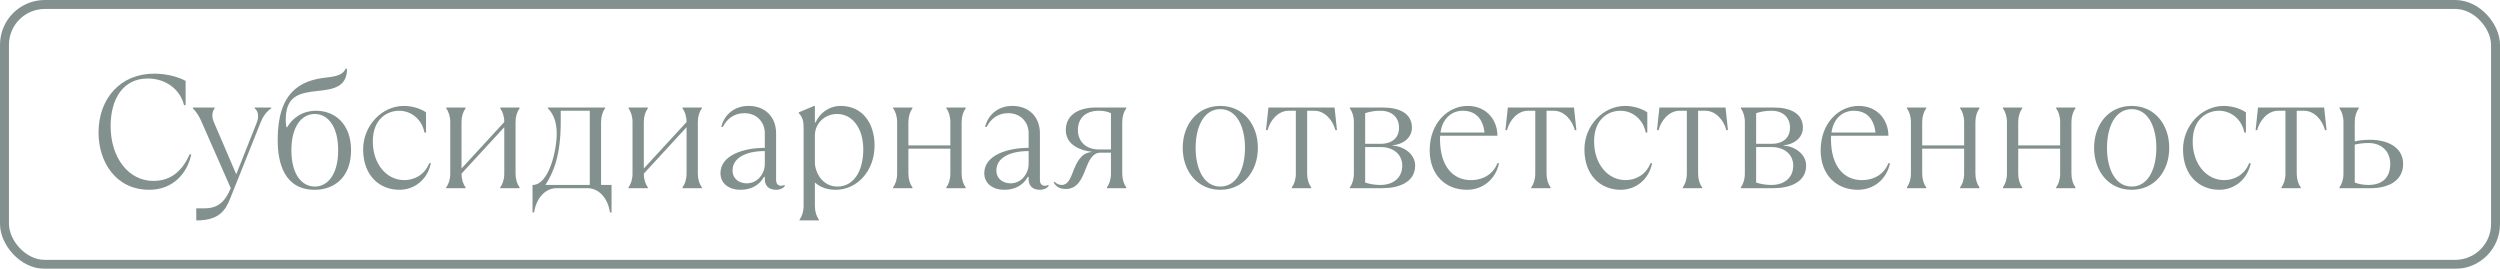 <?xml version="1.0" encoding="UTF-8"?> <svg xmlns="http://www.w3.org/2000/svg" width="279" height="30" viewBox="0 0 279 30" fill="none"> <g opacity="0.55"> <path d="M16.666 21.18C19.276 21.18 20.896 19.38 21.346 17.22H21.166C20.446 18.84 19.276 20.19 17.116 20.19C14.326 20.19 12.346 17.58 12.346 14.07C12.346 11.046 13.732 8.76 16.486 8.76C18.466 8.76 20.086 9.93 20.536 11.73H20.716V9.03C20.104 8.688 18.826 8.22 17.206 8.22C13.426 8.22 10.996 11.01 10.996 14.79C10.996 18.03 12.886 21.18 16.666 21.18ZM21.902 24.6C24.422 24.6 25.142 23.52 25.682 22.17L29.102 13.62C29.354 12.99 29.732 12.45 30.272 12.09V12H28.418V12.09C28.76 12.342 28.958 12.918 28.652 13.692L26.366 19.452L23.864 13.62C23.594 12.99 23.684 12.45 23.954 12.09V12H21.524V12.09C21.848 12.414 22.19 12.9 22.442 13.476L25.754 21C25.106 22.53 24.332 23.25 22.802 23.25H21.902V24.6ZM35.13 21.18C37.38 21.18 39.179 19.704 39.179 16.77C39.179 13.836 37.38 12.36 35.273 12.36C33.654 12.36 32.574 13.278 32.051 14.196H31.962C31.907 13.89 31.89 13.638 31.89 13.35C31.89 10.632 33.492 10.362 35.489 10.146C37.127 9.966 38.73 9.75 38.73 7.68H38.55C38.316 8.346 37.452 8.544 36.425 8.652C33.51 8.958 30.989 10.29 30.989 15.6C30.989 18.174 31.709 21.18 35.13 21.18ZM35.13 20.82C33.69 20.82 32.52 19.47 32.52 16.77C32.52 14.07 33.69 12.72 35.13 12.72C36.569 12.72 37.739 14.07 37.739 16.77C37.739 19.47 36.569 20.82 35.13 20.82ZM44.576 21.18C46.286 21.18 47.726 20.01 48.086 18.21H47.906C47.366 19.56 46.196 20.1 45.116 20.1C43.136 20.1 41.606 18.3 41.606 15.78C41.606 13.26 43.226 12.36 44.54 12.36C45.926 12.36 47.096 13.35 47.366 14.79H47.546V12.54C46.916 12.09 45.926 11.82 45.08 11.82C42.614 11.82 40.526 14.016 40.526 16.68C40.526 19.56 42.326 21.18 44.576 21.18ZM51.956 21V20.91C51.686 20.55 51.506 20.01 51.506 19.38L56.276 14.196V19.38C56.276 20.01 56.096 20.55 55.826 20.91V21H57.986V20.91C57.716 20.55 57.536 20.01 57.536 19.38V13.62C57.536 12.99 57.716 12.45 57.986 12.09V12H55.826V12.09C56.096 12.45 56.276 12.99 56.276 13.62L51.506 18.804V13.62C51.506 12.99 51.686 12.45 51.956 12.09V12H49.796V12.09C50.066 12.45 50.246 12.99 50.246 13.62V19.38C50.246 20.01 50.066 20.55 49.796 20.91V21H51.956ZM59.61 23.7C59.79 22.35 60.69 21 62.13 21H65.55C66.99 21 67.89 22.35 68.07 23.7H68.25V20.64H67.08V13.62C67.08 12.99 67.26 12.45 67.53 12.09V12H61.14V12.09C61.59 12.54 62.13 13.35 62.13 14.88C62.13 16.896 61.23 20.55 59.52 20.64H59.43V23.7H59.61ZM60.87 20.64C61.824 19.164 62.58 17.256 62.58 13.566V12.36H65.82V20.64H60.87ZM72.299 21V20.91C72.029 20.55 71.849 20.01 71.849 19.38L76.619 14.196V19.38C76.619 20.01 76.439 20.55 76.169 20.91V21H78.329V20.91C78.059 20.55 77.879 20.01 77.879 19.38V13.62C77.879 12.99 78.059 12.45 78.329 12.09V12H76.169V12.09C76.439 12.45 76.619 12.99 76.619 13.62L71.849 18.804V13.62C71.849 12.99 72.029 12.45 72.299 12.09V12H70.139V12.09C70.409 12.45 70.589 12.99 70.589 13.62V19.38C70.589 20.01 70.409 20.55 70.139 20.91V21H72.299ZM87.513 20.64C87.477 20.676 87.351 20.73 87.153 20.73C86.883 20.73 86.613 20.55 86.613 20.1V14.88C86.613 13.098 85.443 11.82 83.535 11.82C82.023 11.82 80.853 12.72 80.493 14.16H80.673C81.123 13.26 81.933 12.63 83.067 12.63C84.453 12.63 85.353 13.62 85.353 14.88V16.5C83.013 16.5 80.403 17.31 80.403 19.326C80.403 20.37 81.213 21.18 82.653 21.18C83.751 21.18 84.705 20.73 85.263 19.74H85.353V20.01C85.353 20.82 85.893 21.18 86.613 21.18C87.063 21.18 87.423 21 87.603 20.73L87.513 20.64ZM83.337 20.46C82.563 20.46 81.753 20.01 81.753 19.02C81.753 17.67 83.157 16.86 85.353 16.86V18.3C85.353 19.344 84.579 20.46 83.337 20.46ZM91.391 24.6V24.51C91.121 24.15 90.942 23.61 90.942 22.98V20.37C91.572 20.91 92.291 21.18 93.281 21.18C95.621 21.18 97.602 19.11 97.602 16.23C97.602 13.8 96.287 11.82 93.822 11.82C92.525 11.82 91.463 12.63 91.031 13.656H90.942V11.82H90.852L89.141 12.54V12.63C89.501 12.99 89.681 13.44 89.681 14.16V22.98C89.681 23.61 89.501 24.15 89.231 24.51V24.6H91.391ZM93.462 20.82C91.751 20.82 90.942 19.2 90.942 18.12V15.132C90.942 13.764 92.04 12.72 93.425 12.72C95.082 12.72 96.341 14.25 96.341 16.68C96.341 19.11 95.261 20.82 93.462 20.82ZM101.829 21V20.91C101.559 20.55 101.379 20.01 101.379 19.38V16.59H106.059V19.38C106.059 20.01 105.879 20.55 105.609 20.91V21H107.769V20.91C107.499 20.55 107.319 20.01 107.319 19.38V13.62C107.319 12.99 107.499 12.45 107.769 12.09V12H105.609V12.09C105.879 12.45 106.059 12.99 106.059 13.62V16.23H101.379V13.62C101.379 12.99 101.559 12.45 101.829 12.09V12H99.669V12.09C99.939 12.45 100.119 12.99 100.119 13.62V19.38C100.119 20.01 99.939 20.55 99.669 20.91V21H101.829ZM116.955 20.64C116.919 20.676 116.793 20.73 116.595 20.73C116.325 20.73 116.055 20.55 116.055 20.1V14.88C116.055 13.098 114.885 11.82 112.977 11.82C111.465 11.82 110.295 12.72 109.935 14.16H110.115C110.565 13.26 111.375 12.63 112.509 12.63C113.895 12.63 114.795 13.62 114.795 14.88V16.5C112.455 16.5 109.845 17.31 109.845 19.326C109.845 20.37 110.655 21.18 112.095 21.18C113.193 21.18 114.147 20.73 114.705 19.74H114.795V20.01C114.795 20.82 115.335 21.18 116.055 21.18C116.505 21.18 116.865 21 117.045 20.73L116.955 20.64ZM112.779 20.46C112.005 20.46 111.195 20.01 111.195 19.02C111.195 17.67 112.599 16.86 114.795 16.86V18.3C114.795 19.344 114.021 20.46 112.779 20.46ZM118.943 21.09C120.239 21.09 120.725 19.992 121.157 18.876C121.517 17.94 121.913 17.04 122.813 17.04H123.983V19.38C123.983 20.01 123.803 20.55 123.533 20.91V21H125.693V20.91C125.423 20.55 125.243 20.01 125.243 19.38V13.62C125.243 12.99 125.423 12.45 125.693 12.09V12H122.273C120.527 12 118.943 12.72 118.943 14.52C118.943 16.248 120.725 16.824 121.823 16.932V16.968C120.635 17.058 120.149 18.12 119.753 19.164C119.465 19.938 119.159 20.64 118.493 20.64C118.223 20.64 117.953 20.55 117.683 20.28L117.593 20.37C117.863 20.82 118.223 21.09 118.943 21.09ZM122.633 16.68C121.193 16.68 120.293 15.78 120.293 14.52C120.293 13.08 121.283 12.36 122.633 12.36C123.173 12.36 123.587 12.45 123.983 12.63V16.68H122.633ZM136.186 21.18C138.778 21.18 140.38 19.074 140.38 16.5C140.38 13.926 138.778 11.82 136.186 11.82C133.594 11.82 131.992 13.926 131.992 16.5C131.992 19.074 133.594 21.18 136.186 21.18ZM136.186 20.82C134.332 20.82 133.432 18.822 133.432 16.5C133.432 14.178 134.332 12.18 136.186 12.18C138.04 12.18 138.94 14.178 138.94 16.5C138.94 18.822 138.04 20.82 136.186 20.82ZM146.327 21V20.91C146.057 20.55 145.877 20.01 145.877 19.38V12.36H146.687C147.857 12.36 148.757 13.44 149.027 14.52H149.207L148.937 12H141.557L141.287 14.52H141.467C141.737 13.44 142.637 12.36 143.807 12.36H144.617V19.38C144.617 20.01 144.437 20.55 144.167 20.91V21H146.327ZM154.332 21C156.042 21 157.932 20.37 157.932 18.48C157.932 17.13 156.564 16.302 155.412 16.248V16.212C156.51 16.14 157.572 15.42 157.572 14.25C157.572 12.63 156.132 12 154.332 12H150.642V12.09C150.912 12.45 151.092 12.99 151.092 13.62V19.38C151.092 20.01 150.912 20.55 150.642 20.91V21H154.332ZM152.352 12.63C152.892 12.45 153.432 12.36 154.062 12.36C155.412 12.36 156.132 13.17 156.132 14.25C156.132 15.33 155.412 16.05 154.062 16.05H152.352V12.63ZM154.062 20.64C153.432 20.64 152.892 20.55 152.352 20.37V16.41H154.062C155.592 16.41 156.492 17.31 156.492 18.48C156.492 19.83 155.502 20.64 154.062 20.64ZM167.113 18.21C166.663 19.38 165.583 20.1 164.143 20.1C162.181 20.1 160.705 18.588 160.705 15.528C160.705 15.402 160.705 15.276 160.723 15.15H167.113C167.113 13.44 165.943 11.82 163.783 11.82C161.623 11.82 159.553 13.692 159.553 16.77C159.553 19.56 161.353 21.18 163.693 21.18C165.583 21.18 166.933 19.92 167.293 18.21H167.113ZM163.243 12.36C164.683 12.36 165.493 13.26 165.673 14.79H160.759C161.011 13.062 162.145 12.36 163.243 12.36ZM173.045 21V20.91C172.775 20.55 172.595 20.01 172.595 19.38V12.36H173.405C174.575 12.36 175.475 13.44 175.745 14.52H175.925L175.655 12H168.275L168.005 14.52H168.185C168.455 13.44 169.355 12.36 170.525 12.36H171.335V19.38C171.335 20.01 171.155 20.55 170.885 20.91V21H173.045ZM180.87 21.18C182.58 21.18 184.02 20.01 184.38 18.21H184.2C183.66 19.56 182.49 20.1 181.41 20.1C179.43 20.1 177.9 18.3 177.9 15.78C177.9 13.26 179.52 12.36 180.834 12.36C182.22 12.36 183.39 13.35 183.66 14.79H183.84V12.54C183.21 12.09 182.22 11.82 181.374 11.82C178.908 11.82 176.82 14.016 176.82 16.68C176.82 19.56 178.62 21.18 180.87 21.18ZM189.96 21V20.91C189.69 20.55 189.51 20.01 189.51 19.38V12.36H190.32C191.49 12.36 192.39 13.44 192.66 14.52H192.84L192.57 12H185.19L184.92 14.52H185.1C185.37 13.44 186.27 12.36 187.44 12.36H188.25V19.38C188.25 20.01 188.07 20.55 187.8 20.91V21H189.96ZM197.965 21C199.675 21 201.565 20.37 201.565 18.48C201.565 17.13 200.197 16.302 199.045 16.248V16.212C200.143 16.14 201.205 15.42 201.205 14.25C201.205 12.63 199.765 12 197.965 12H194.275V12.09C194.545 12.45 194.725 12.99 194.725 13.62V19.38C194.725 20.01 194.545 20.55 194.275 20.91V21H197.965ZM195.985 12.63C196.525 12.45 197.065 12.36 197.695 12.36C199.045 12.36 199.765 13.17 199.765 14.25C199.765 15.33 199.045 16.05 197.695 16.05H195.985V12.63ZM197.695 20.64C197.065 20.64 196.525 20.55 195.985 20.37V16.41H197.695C199.225 16.41 200.125 17.31 200.125 18.48C200.125 19.83 199.135 20.64 197.695 20.64ZM210.746 18.21C210.296 19.38 209.216 20.1 207.776 20.1C205.814 20.1 204.338 18.588 204.338 15.528C204.338 15.402 204.338 15.276 204.356 15.15H210.746C210.746 13.44 209.576 11.82 207.416 11.82C205.256 11.82 203.186 13.692 203.186 16.77C203.186 19.56 204.986 21.18 207.326 21.18C209.216 21.18 210.566 19.92 210.926 18.21H210.746ZM206.876 12.36C208.316 12.36 209.126 13.26 209.306 14.79H204.392C204.644 13.062 205.778 12.36 206.876 12.36ZM214.967 21V20.91C214.697 20.55 214.517 20.01 214.517 19.38V16.59H219.197V19.38C219.197 20.01 219.017 20.55 218.747 20.91V21H220.907V20.91C220.637 20.55 220.457 20.01 220.457 19.38V13.62C220.457 12.99 220.637 12.45 220.907 12.09V12H218.747V12.09C219.017 12.45 219.197 12.99 219.197 13.62V16.23H214.517V13.62C214.517 12.99 214.697 12.45 214.967 12.09V12H212.807V12.09C213.077 12.45 213.257 12.99 213.257 13.62V19.38C213.257 20.01 213.077 20.55 212.807 20.91V21H214.967ZM225.683 21V20.91C225.413 20.55 225.233 20.01 225.233 19.38V16.59H229.913V19.38C229.913 20.01 229.733 20.55 229.463 20.91V21H231.623V20.91C231.353 20.55 231.173 20.01 231.173 19.38V13.62C231.173 12.99 231.353 12.45 231.623 12.09V12H229.463V12.09C229.733 12.45 229.913 12.99 229.913 13.62V16.23H225.233V13.62C225.233 12.99 225.413 12.45 225.683 12.09V12H223.523V12.09C223.793 12.45 223.973 12.99 223.973 13.62V19.38C223.973 20.01 223.793 20.55 223.523 20.91V21H225.683ZM237.894 21.18C240.486 21.18 242.088 19.074 242.088 16.5C242.088 13.926 240.486 11.82 237.894 11.82C235.302 11.82 233.7 13.926 233.7 16.5C233.7 19.074 235.302 21.18 237.894 21.18ZM237.894 20.82C236.04 20.82 235.14 18.822 235.14 16.5C235.14 14.178 236.04 12.18 237.894 12.18C239.748 12.18 240.648 14.178 240.648 16.5C240.648 18.822 239.748 20.82 237.894 20.82ZM247.675 21.18C249.385 21.18 250.825 20.01 251.185 18.21H251.005C250.465 19.56 249.295 20.1 248.215 20.1C246.235 20.1 244.705 18.3 244.705 15.78C244.705 13.26 246.325 12.36 247.639 12.36C249.025 12.36 250.195 13.35 250.465 14.79H250.645V12.54C250.015 12.09 249.025 11.82 248.179 11.82C245.713 11.82 243.625 14.016 243.625 16.68C243.625 19.56 245.425 21.18 247.675 21.18ZM256.765 21V20.91C256.495 20.55 256.315 20.01 256.315 19.38V12.36H257.125C258.295 12.36 259.195 13.44 259.465 14.52H259.645L259.375 12H251.995L251.725 14.52H251.905C252.175 13.44 253.075 12.36 254.245 12.36H255.055V19.38C255.055 20.01 254.875 20.55 254.605 20.91V21H256.765ZM264.59 21C266.57 21 268.19 20.154 268.19 18.3C268.19 16.446 266.48 15.6 264.5 15.6C263.69 15.6 263.15 15.69 262.79 15.78V13.62C262.79 12.99 262.97 12.45 263.24 12.09V12H261.08V12.09C261.35 12.45 261.53 12.99 261.53 13.62V19.38C261.53 20.01 261.35 20.55 261.08 20.91V21H264.59ZM264.32 20.64C263.78 20.64 263.24 20.55 262.79 20.37V16.14C263.15 16.05 263.69 15.96 264.32 15.96C265.85 15.96 266.75 16.95 266.75 18.3C266.75 19.83 265.85 20.64 264.32 20.64Z" fill="#1E3632"></path> <rect x="0.5" y="0.5" width="278" height="29" rx="4.5" stroke="#1E3632"></rect> </g> </svg> 